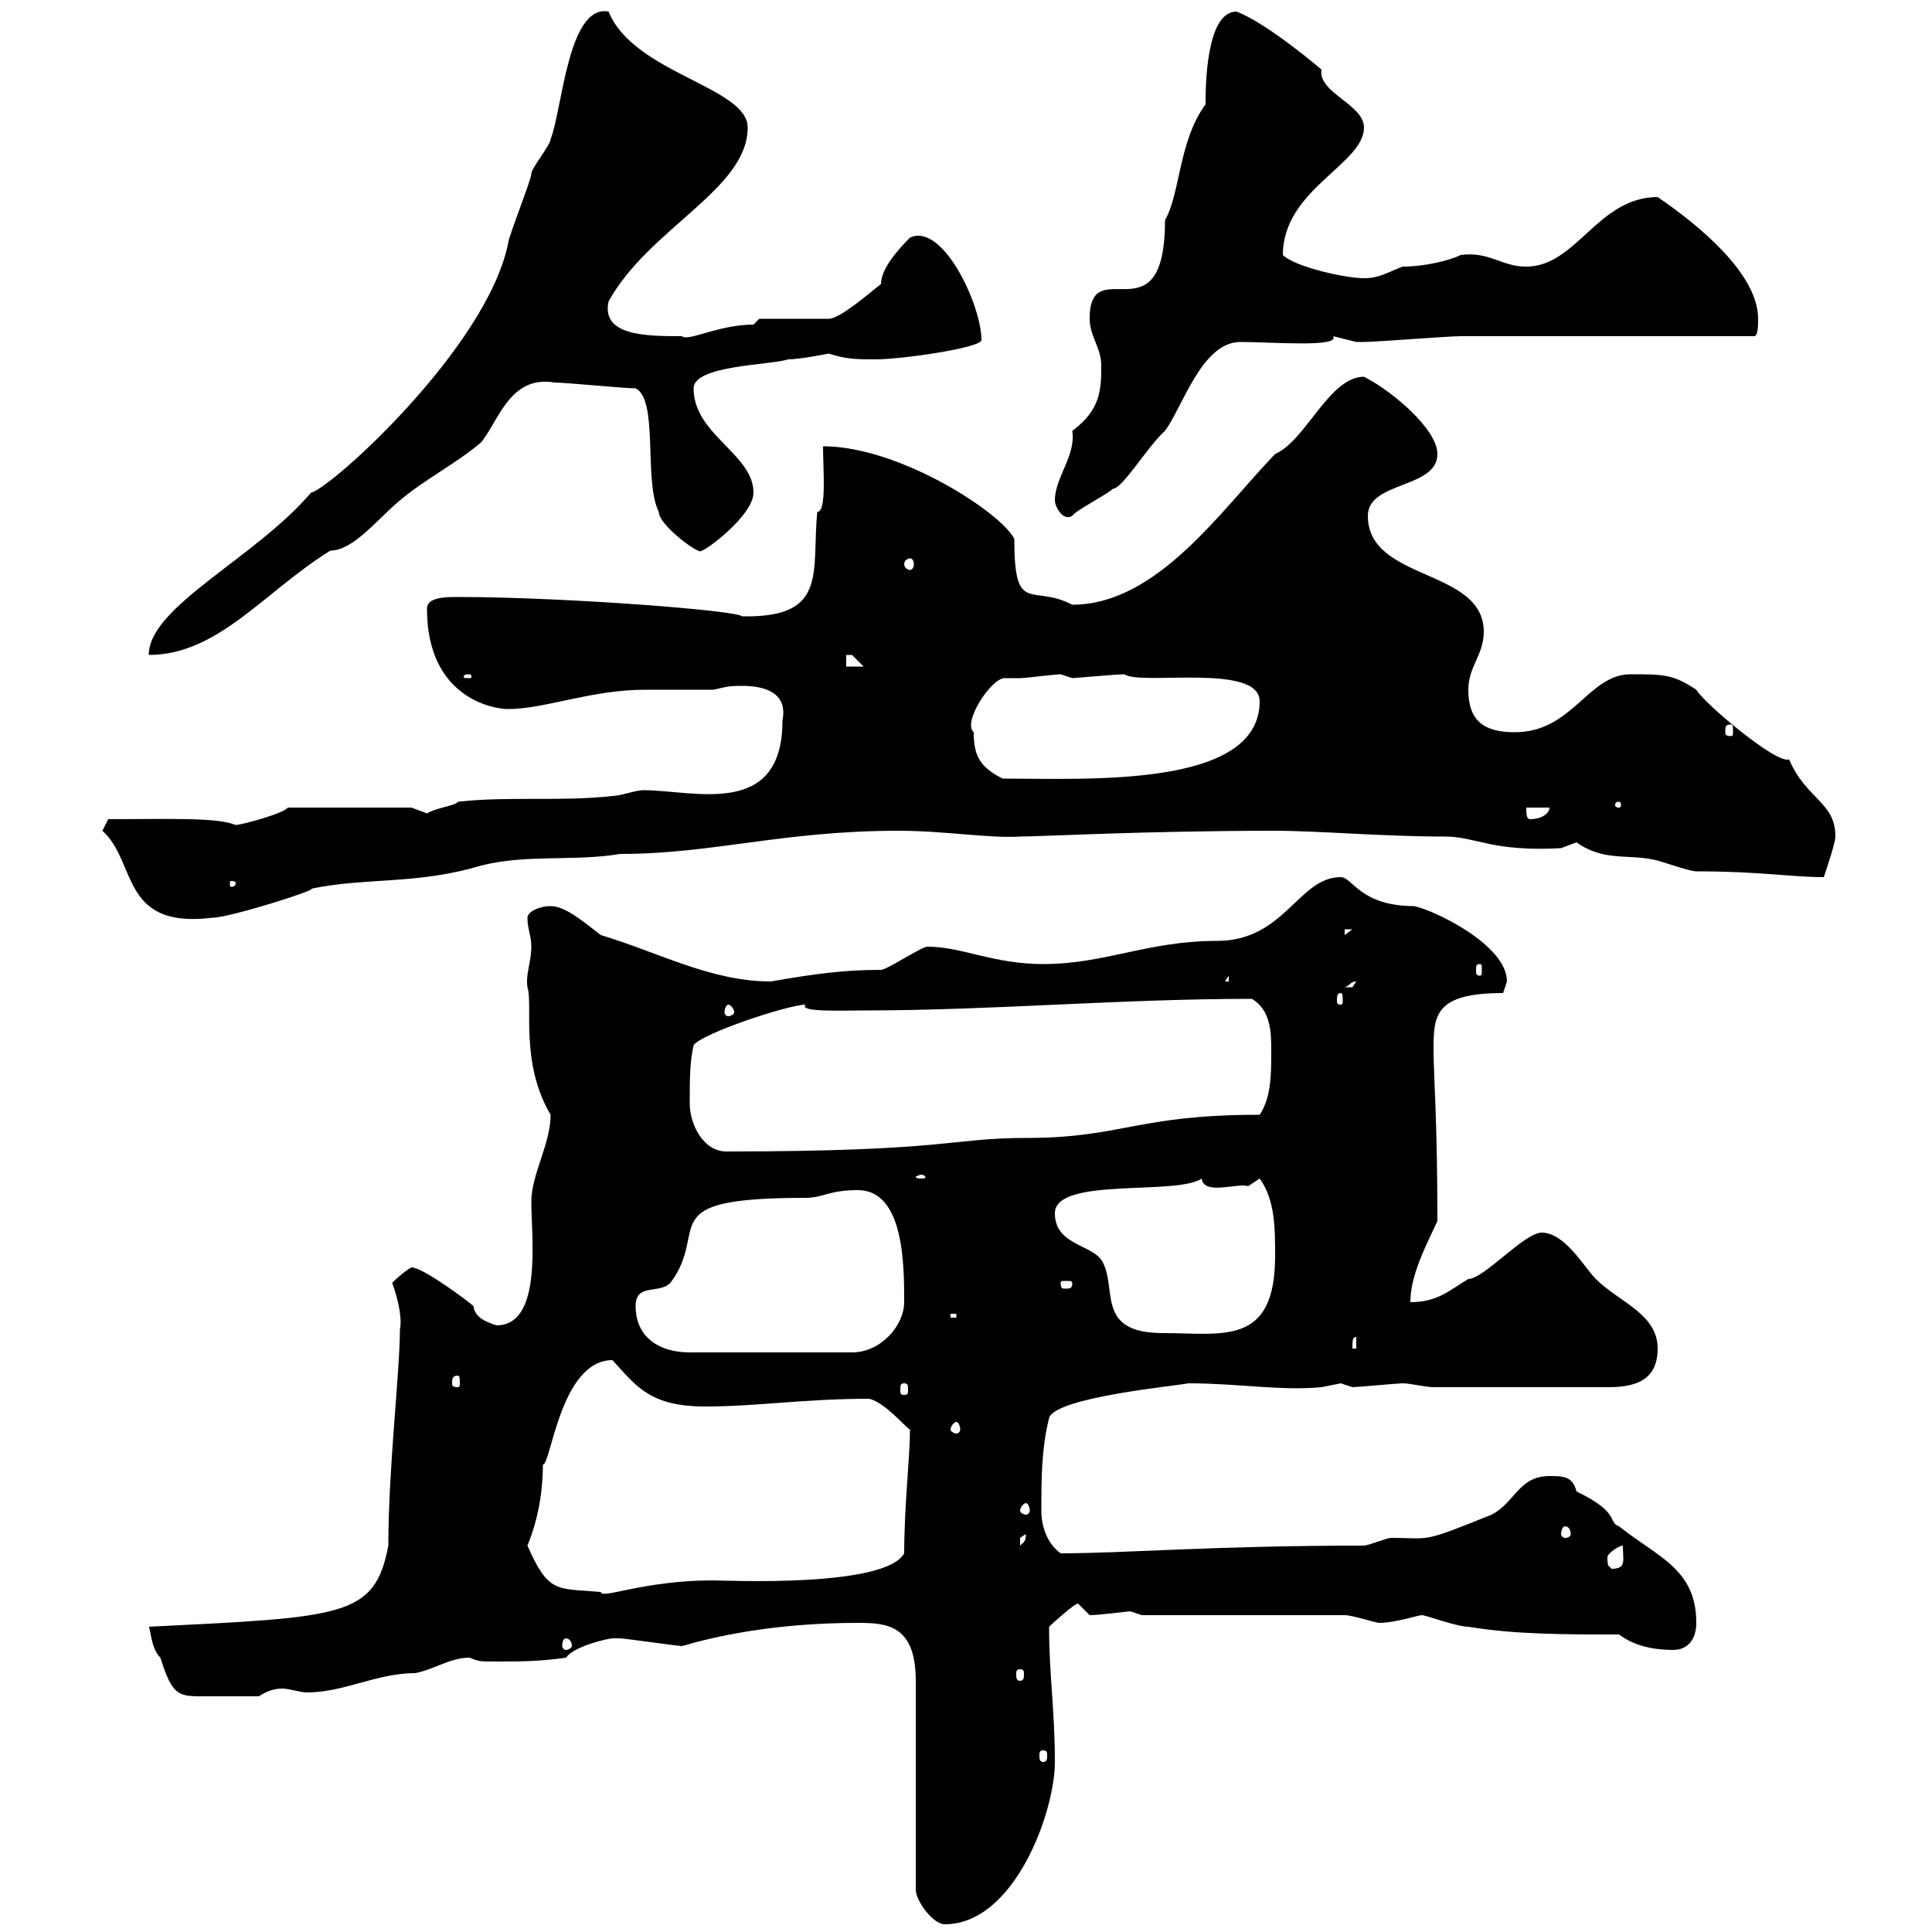 <svg xmlns="http://www.w3.org/2000/svg" xmlns:xlink="http://www.w3.org/1999/xlink" width="300" height="300"><path d="M133.20 252C137.70 252 142.20 252.30 142.20 261L142.20 293.40C142.20 295.20 144.90 298.80 146.70 298.80C157.50 298.80 163.80 281.40 163.80 273.60C163.80 265.50 162.90 260.10 162.90 252.60C163.20 252.30 166.80 249 167.40 249L169.20 250.80C170.70 250.80 175.20 250.20 175.50 250.20C175.50 250.20 177.30 250.80 177.30 250.80L208.80 250.80C210 250.80 213.60 252 214.20 252C216.60 252 220.20 250.80 220.80 250.80C221.40 250.80 226.20 252.60 228 252.60C235.20 253.80 243 253.80 251.40 253.80C253.80 255.60 256.80 256.20 259.80 256.20C262.20 256.20 263.40 254.40 263.40 252C263.40 243.60 257.40 241.80 251.40 237C249.60 236.40 251.70 234.90 244.80 231.60C244.20 229.20 242.70 229.20 240.60 229.20C235.80 229.20 235.20 233.40 231.60 235.20C220.50 239.70 222.30 238.80 216 238.80C215.40 238.80 212.40 240 211.80 240C188.40 240 174.60 241.20 164.70 241.20C162.60 239.70 161.70 237 161.70 234.60C161.70 229.80 161.70 225 162.90 220.20C163.80 216.90 183.60 215.10 184.50 214.80C192.30 214.80 198.90 216 205.20 215.40C205.20 215.40 208.20 214.80 208.20 214.80C208.20 214.80 210 215.40 210 215.40C210.60 215.40 217.20 214.80 217.80 214.80C219 214.80 221.40 215.40 222.60 215.40L249.60 215.40C253.20 215.40 257.40 214.80 257.40 209.40C257.40 204 251.40 202.20 247.80 198.60C246 196.80 243 191.40 239.40 191.40C236.70 191.40 230.40 198.60 228 198.60C225 200.40 223.20 202.20 219 202.20C219 198 221.40 193.50 223.20 189.60C223.20 174 222.60 166.80 222.60 163.20C222.60 157.80 222.60 154.20 233.40 154.20C233.40 154.20 234 152.40 234 152.40C234 146.70 222.60 141.30 219.60 140.70C211.20 140.70 210 136.20 208.20 136.20C201.60 136.20 199.50 146.10 189 146.10C178.20 146.10 171.60 149.70 162 149.70C154.20 149.70 149.40 147 144 147C143.10 147 137.70 150.60 136.80 150.60C131.10 150.60 126.60 151.20 119.70 152.40C110.40 152.40 102.30 147.90 93.30 145.20C90.90 143.40 87.90 140.70 85.50 140.70C83.70 140.70 81.90 141.60 81.90 142.50C81.90 144.30 82.50 145.20 82.50 147C82.50 149.40 81.60 151.20 81.90 153.30C82.80 156 80.70 165 85.50 173.10C85.50 177.60 82.50 182.40 82.50 186.60C82.50 192 84.30 205.80 77.10 205.80C75.30 205.20 73.80 204.60 73.50 202.80C72.90 202.20 65.70 196.80 63.90 196.80C62.70 197.40 60.90 199.20 60.90 199.20C62.10 202.50 62.40 205.20 62.10 206.40C62.10 213 60.30 228 60.30 240C58.20 251.10 53.40 251.10 23.10 252.60C23.40 252.90 23.40 255.90 24.90 257.40C26.70 263.10 27.60 263.40 31.20 263.40C33.30 263.40 34.20 263.40 40.20 263.40C41.10 262.80 42.30 262.20 43.80 262.20C45 262.20 46.50 262.80 47.70 262.80C53.40 262.80 58.50 259.80 64.50 259.80C67.50 259.20 69.90 257.40 72.90 257.40C74.40 258 74.40 258 77.10 258C80.70 258 83.70 258 87.90 257.40C89.10 255.60 94.50 254.40 95.10 254.40C96.30 254.40 96.30 254.40 96.30 254.40C96.90 254.40 105.30 255.60 105.90 255.60C111 254.10 120.30 252 133.20 252ZM162 271.80C162.60 271.80 162.60 272.10 162.60 272.70C162.60 273 162.60 273.60 162 273.60C161.40 273.60 161.40 273 161.40 272.70C161.40 272.10 161.40 271.80 162 271.80ZM158.40 259.20C159 259.20 159 259.50 159 260.10C159 260.40 159 261 158.40 261C157.80 261 157.80 260.40 157.80 260.10C157.80 259.50 157.80 259.20 158.40 259.20ZM87.90 254.40C88.20 254.40 88.80 254.70 88.80 255.60C88.80 255.90 88.20 256.20 87.90 256.20C87.60 256.20 87.30 255.90 87.30 255.60C87.30 254.70 87.60 254.40 87.90 254.40ZM81.90 240C82.50 238.50 84.30 234 84.30 227.40C85.50 227.70 87 211.20 95.10 211.20C98.70 215.10 100.80 218.40 109.50 218.40C117.60 218.40 124.80 217.20 135 217.20C137.40 217.80 140.40 221.40 141.30 222C141.30 226.20 140.40 234 140.40 241.20C137.40 246.60 112.50 245.40 110.70 245.40C99.90 245.40 93.30 248.40 93.30 247.20C86.40 246.60 85.20 247.50 81.90 240ZM249.60 241.80C249.60 241.20 251.40 240 252 240C252 242.40 252.60 243.60 250.20 243.60C249.90 243 249.60 243.60 249.60 241.80ZM159.30 238.20C159.30 239.40 159 239.40 158.40 240C158.40 240 158.40 240 158.40 238.80C158.40 238.80 159.30 238.20 159.30 238.20ZM243 237C243.60 237 243.90 237.60 243.90 238.20C243.90 238.50 243.60 238.80 243 238.80C242.70 238.80 242.40 238.50 242.40 238.20C242.40 237.60 242.70 237 243 237ZM159.30 233.40C159.60 233.40 159.90 234 159.90 234.60C159.90 234.90 159.60 235.20 159.30 235.20C159 235.20 158.40 234.90 158.40 234.60C158.40 234 159 233.40 159.30 233.40ZM148.50 220.80C148.80 220.80 149.10 221.40 149.10 222C149.10 222.30 148.80 222.60 148.50 222.60C148.20 222.60 147.60 222.30 147.60 222C147.60 221.40 148.20 220.80 148.50 220.80ZM140.40 214.80C141 214.80 141 215.10 141 216C141 216.30 141 216.60 140.40 216.60C139.80 216.60 139.80 216.30 139.80 216C139.80 215.10 139.80 214.80 140.40 214.80ZM71.10 213.60C71.40 213.60 71.40 214.20 71.40 214.80C71.40 215.10 71.40 215.40 71.10 215.40C70.20 215.40 70.20 215.10 70.20 214.80C70.20 214.20 70.20 213.60 71.10 213.60ZM98.70 202.80C98.70 199.20 102.30 201 104.10 199.20C110.40 190.80 100.80 186 125.10 186C127.80 186 128.70 184.80 133.20 184.80C140.40 184.80 140.40 196.50 140.40 202.20C140.40 205.80 136.80 210 132.30 210L107.10 210C102.30 210 98.70 207.60 98.70 202.80ZM210.60 207.60L210.60 209.40L210 209.40C210 208.20 210 207.60 210.60 207.60ZM163.80 188.40C163.80 182.70 182.70 185.70 186.60 183C186.90 185.70 192.30 183.60 193.80 184.20C193.80 184.20 195.60 183 195.60 183C198 186.30 198 190.80 198 195C198 209.10 189.90 207 180.60 207C169.80 207 173.70 199.80 171 195.60C169.20 193.20 163.80 193.20 163.80 188.40ZM147.60 204L148.50 204L148.50 204.60L147.60 204.60ZM166.50 199.20C166.50 200.10 166.20 200.10 165.30 200.10C165 200.10 164.70 200.10 164.70 199.20C164.70 198.90 165 198.90 165.30 198.90C166.20 198.90 166.50 198.90 166.50 199.20ZM143.10 182.40C143.40 182.40 143.70 182.70 143.70 182.70C143.70 183 143.40 183 143.10 183C142.80 183 142.20 183 142.20 182.70C142.20 182.70 142.80 182.40 143.10 182.40ZM107.10 171.30C107.10 167.70 107.10 165 107.70 162.30C108.90 160.50 122.40 156 125.10 156C123.90 157.20 130.80 156.90 134.10 156.90C154.20 156.90 173.70 155.10 194.40 155.10C197.40 156.90 197.40 160.50 197.40 163.20C197.40 166.80 197.40 170.40 195.60 173.10C176.40 173.10 174.30 176.70 159.30 176.70C147.60 176.70 147.30 178.80 112.80 178.80C109.20 178.80 107.10 174.60 107.10 171.30ZM113.10 156C113.40 156 114 156.60 114 157.20C114 157.50 113.40 157.80 113.10 157.80C112.80 157.80 112.50 157.50 112.50 157.20C112.50 156.60 112.80 156 113.10 156ZM208.20 154.20C208.50 154.20 208.50 154.80 208.50 155.40C208.50 155.70 208.50 156 208.20 156C207.60 156 207.60 155.70 207.60 155.40C207.60 154.80 207.60 154.20 208.20 154.20ZM210.60 152.40C210.60 152.40 210 153.30 210 153.30C208.80 153.30 208.80 153.30 208.80 153.30C209.70 153 209.70 152.40 210.60 152.40ZM190.80 151.50L190.80 152.40L190.20 152.40ZM229.80 149.70C230.10 149.70 230.10 150 230.10 150.60C230.10 151.20 230.10 151.50 229.80 151.50C229.20 151.50 229.20 151.20 229.20 150.60C229.20 150 229.20 149.70 229.80 149.70ZM208.80 144.30L210 144.30L208.80 145.20ZM15.90 129C21.30 133.80 18.60 144.30 33 142.50C35.70 142.50 49.80 138 48.30 138C57 136.20 64.80 137.40 74.70 134.40C81.90 132.60 89.10 133.80 96.30 132.60C110.70 132.60 121.50 129 139.50 129C146.70 129 153.60 130.20 158.40 129.90C161.40 129.90 177.90 129 198 129C204.60 129 214.80 129.90 224.40 129.90C229.20 129.90 231.60 132.30 242.40 131.70C242.40 131.70 244.80 130.80 244.80 130.80C249 133.80 252.90 132.60 256.80 133.50C257.40 133.50 262.20 135.30 263.40 135.30C273.30 135.30 278.10 136.20 283.20 136.20C283.80 134.40 285 130.80 285 129.90C285 124.50 280.50 124.20 277.80 117.90C276 118.80 264.60 109.20 263.40 107.10C259.80 104.70 258.30 104.70 253.20 104.70C246.60 104.70 244.20 113.70 235.20 113.70C230.40 113.70 228 111.90 228 107.10C228 103.50 230.40 101.70 230.40 98.10C230.40 88.20 212.40 90.30 212.40 80.10C212.40 74.70 223.20 75.90 223.20 70.50C223.20 66.60 216 60.60 211.80 58.50C206.40 58.50 202.80 68.40 198 70.50C189.60 79.20 179.70 93.90 166.50 93.90C160.20 90.60 157.50 95.70 157.50 83.70C155.70 79.80 139.80 69.30 127.80 69.30C127.80 72.90 128.40 79.50 126.90 79.50C126 88.80 128.70 96 115.20 95.70C114.60 94.80 87.60 92.70 71.10 92.70C69.30 92.70 66.30 92.70 66.30 94.50C66.30 108.30 76.50 110.10 78.90 110.10C84.60 110.10 91.80 107.10 100.20 107.10C103.80 107.10 107.40 107.10 110.70 107.10C112.50 106.80 112.50 106.50 115.20 106.50C118.50 106.50 122.40 107.40 121.50 111.90C121.50 127.20 107.70 122.70 99.90 122.70C98.70 122.70 96.30 123.60 95.10 123.60C87.30 124.50 78.90 123.60 71.10 124.50C70.80 125.10 67.80 125.40 66.30 126.30C66.30 126.30 63.90 125.40 63.90 125.40L44.70 125.40C44.10 126.30 37.50 128.10 36.60 128.10C33.60 126.90 26.70 127.20 16.80 127.20ZM36.60 137.10C36.60 137.70 36 137.70 36 137.70C35.70 137.70 35.70 137.70 35.70 137.10C35.70 136.80 35.70 136.80 36 136.80C36 136.80 36.60 136.80 36.60 137.10ZM237 125.40L240.60 125.40C240.60 126.30 239.40 127.20 237.60 127.20C237 127.20 237 126.30 237 125.40ZM251.40 124.50C251.70 124.50 251.70 124.80 251.70 125.10C251.70 125.10 251.70 125.40 251.40 125.40C250.80 125.40 250.80 125.10 250.80 125.10C250.80 124.80 250.80 124.50 251.40 124.50ZM151.20 113.70C149.40 112.20 153.90 105.30 156 105.30C157.20 105.30 158.10 105.30 158.40 105.30C159.30 105.30 163.80 104.70 164.70 104.70C164.70 104.70 166.50 105.30 166.50 105.30C166.80 105.30 173.40 104.70 174.60 104.70C177 106.50 195.60 102.90 195.60 108.90C195.60 122.40 168.90 120.90 155.70 120.90C152.10 119.10 151.20 117.30 151.20 113.70ZM268.80 112.50C269.10 112.50 269.10 112.80 269.10 113.70C269.10 114 269.10 114.30 268.80 114.30C267.90 114.30 267.90 114 267.90 113.70C267.90 112.80 267.90 112.50 268.80 112.50ZM72.90 104.70C73.20 104.70 73.20 105 73.20 105C73.20 105.30 73.20 105.30 72.90 105.30C72 105.30 72 105.30 72 105C72 105 72 104.70 72.90 104.70ZM131.40 101.70C131.40 101.70 131.40 101.70 132.30 101.70C132.30 101.70 134.10 103.50 134.10 103.50L131.40 103.50ZM48.30 76.50C39.60 86.70 23.10 94.20 23.10 101.70C33.90 101.70 41.10 91.80 51.30 85.50C54.90 85.50 58.80 80.40 62.10 77.70C66 74.40 70.80 72 74.70 68.70C77.40 65.40 79.20 58.20 86.10 59.40C87.90 59.40 96.90 60.30 98.70 60.30C102.30 62.10 99.90 74.70 102.30 79.50C102.30 81.60 108.90 86.40 108.90 85.50C109.20 85.80 117 80.10 117 76.50C117 70.50 107.70 67.50 107.70 60.30C107.70 56.70 119.70 56.70 122.40 55.80C124.20 55.80 128.70 54.90 128.70 54.90C131.40 55.80 133.20 55.80 135.90 55.80C140.10 55.80 152.40 54 152.40 52.80C152.40 47.40 146.40 34.50 141.30 36.90C139.50 38.70 136.80 41.70 136.80 44.10C135.60 45 130.50 49.50 128.70 49.50L117.90 49.50C117.90 49.50 117 50.40 117 50.40C111.60 50.40 106.80 53.10 105.90 52.20C100.50 52.20 93.30 52.20 94.50 46.80C100.80 35.40 116.10 29.40 116.10 19.80C116.10 13.50 98.40 11.40 94.50 1.80C88.20 0.60 87.30 17.10 85.50 21.60C85.50 22.50 82.50 26.10 82.50 27C82.50 27.90 78.90 36.90 78.90 37.80C75.60 54 51.30 75.90 48.30 76.50ZM141.30 86.70C141.60 86.70 141.90 87 141.90 87.60C141.90 88.20 141.60 88.50 141.30 88.50C141 88.50 140.40 88.20 140.40 87.60C140.40 87 141 86.70 141.30 86.70ZM163.80 77.70C163.80 78.60 165 81 166.50 80.10C167.10 79.20 171.90 76.80 172.80 75.90C174.30 75.90 178.20 69.30 180.90 66.90C183.60 63.30 186.60 53.10 192.60 53.10C197.40 53.10 208.20 54 207 52.20C207 52.20 210.60 53.10 210.60 53.10C211.80 53.10 211.80 53.10 211.80 53.10C213.60 53.10 225 52.20 226.80 52.20C234 52.20 265.80 52.20 272.40 52.20C273 52.20 273 50.40 273 49.50C273 42.60 264 35.10 257.40 30.60C248.10 30.60 244.80 41.40 237 41.40C233.10 41.40 231.30 39 226.80 39.60C225 40.50 221.10 41.40 217.80 41.40C215.40 42.30 214.20 43.20 211.80 43.20C208.80 43.20 201 41.40 199.20 39.60C199.20 29.40 211.80 25.50 211.80 19.80C211.80 16.20 204.60 14.40 205.20 10.80C205.20 10.80 196.80 3.60 192 1.80C187.20 1.80 187.20 13.80 187.20 16.20C183 21.90 183.30 30 180.90 34.20C180.90 53.10 169.20 38.70 169.20 49.50C169.20 52.20 171 54 171 56.70C171 60.30 171 63.60 166.50 66.90C167.10 70.80 163.80 74.10 163.80 77.70Z"/></svg>